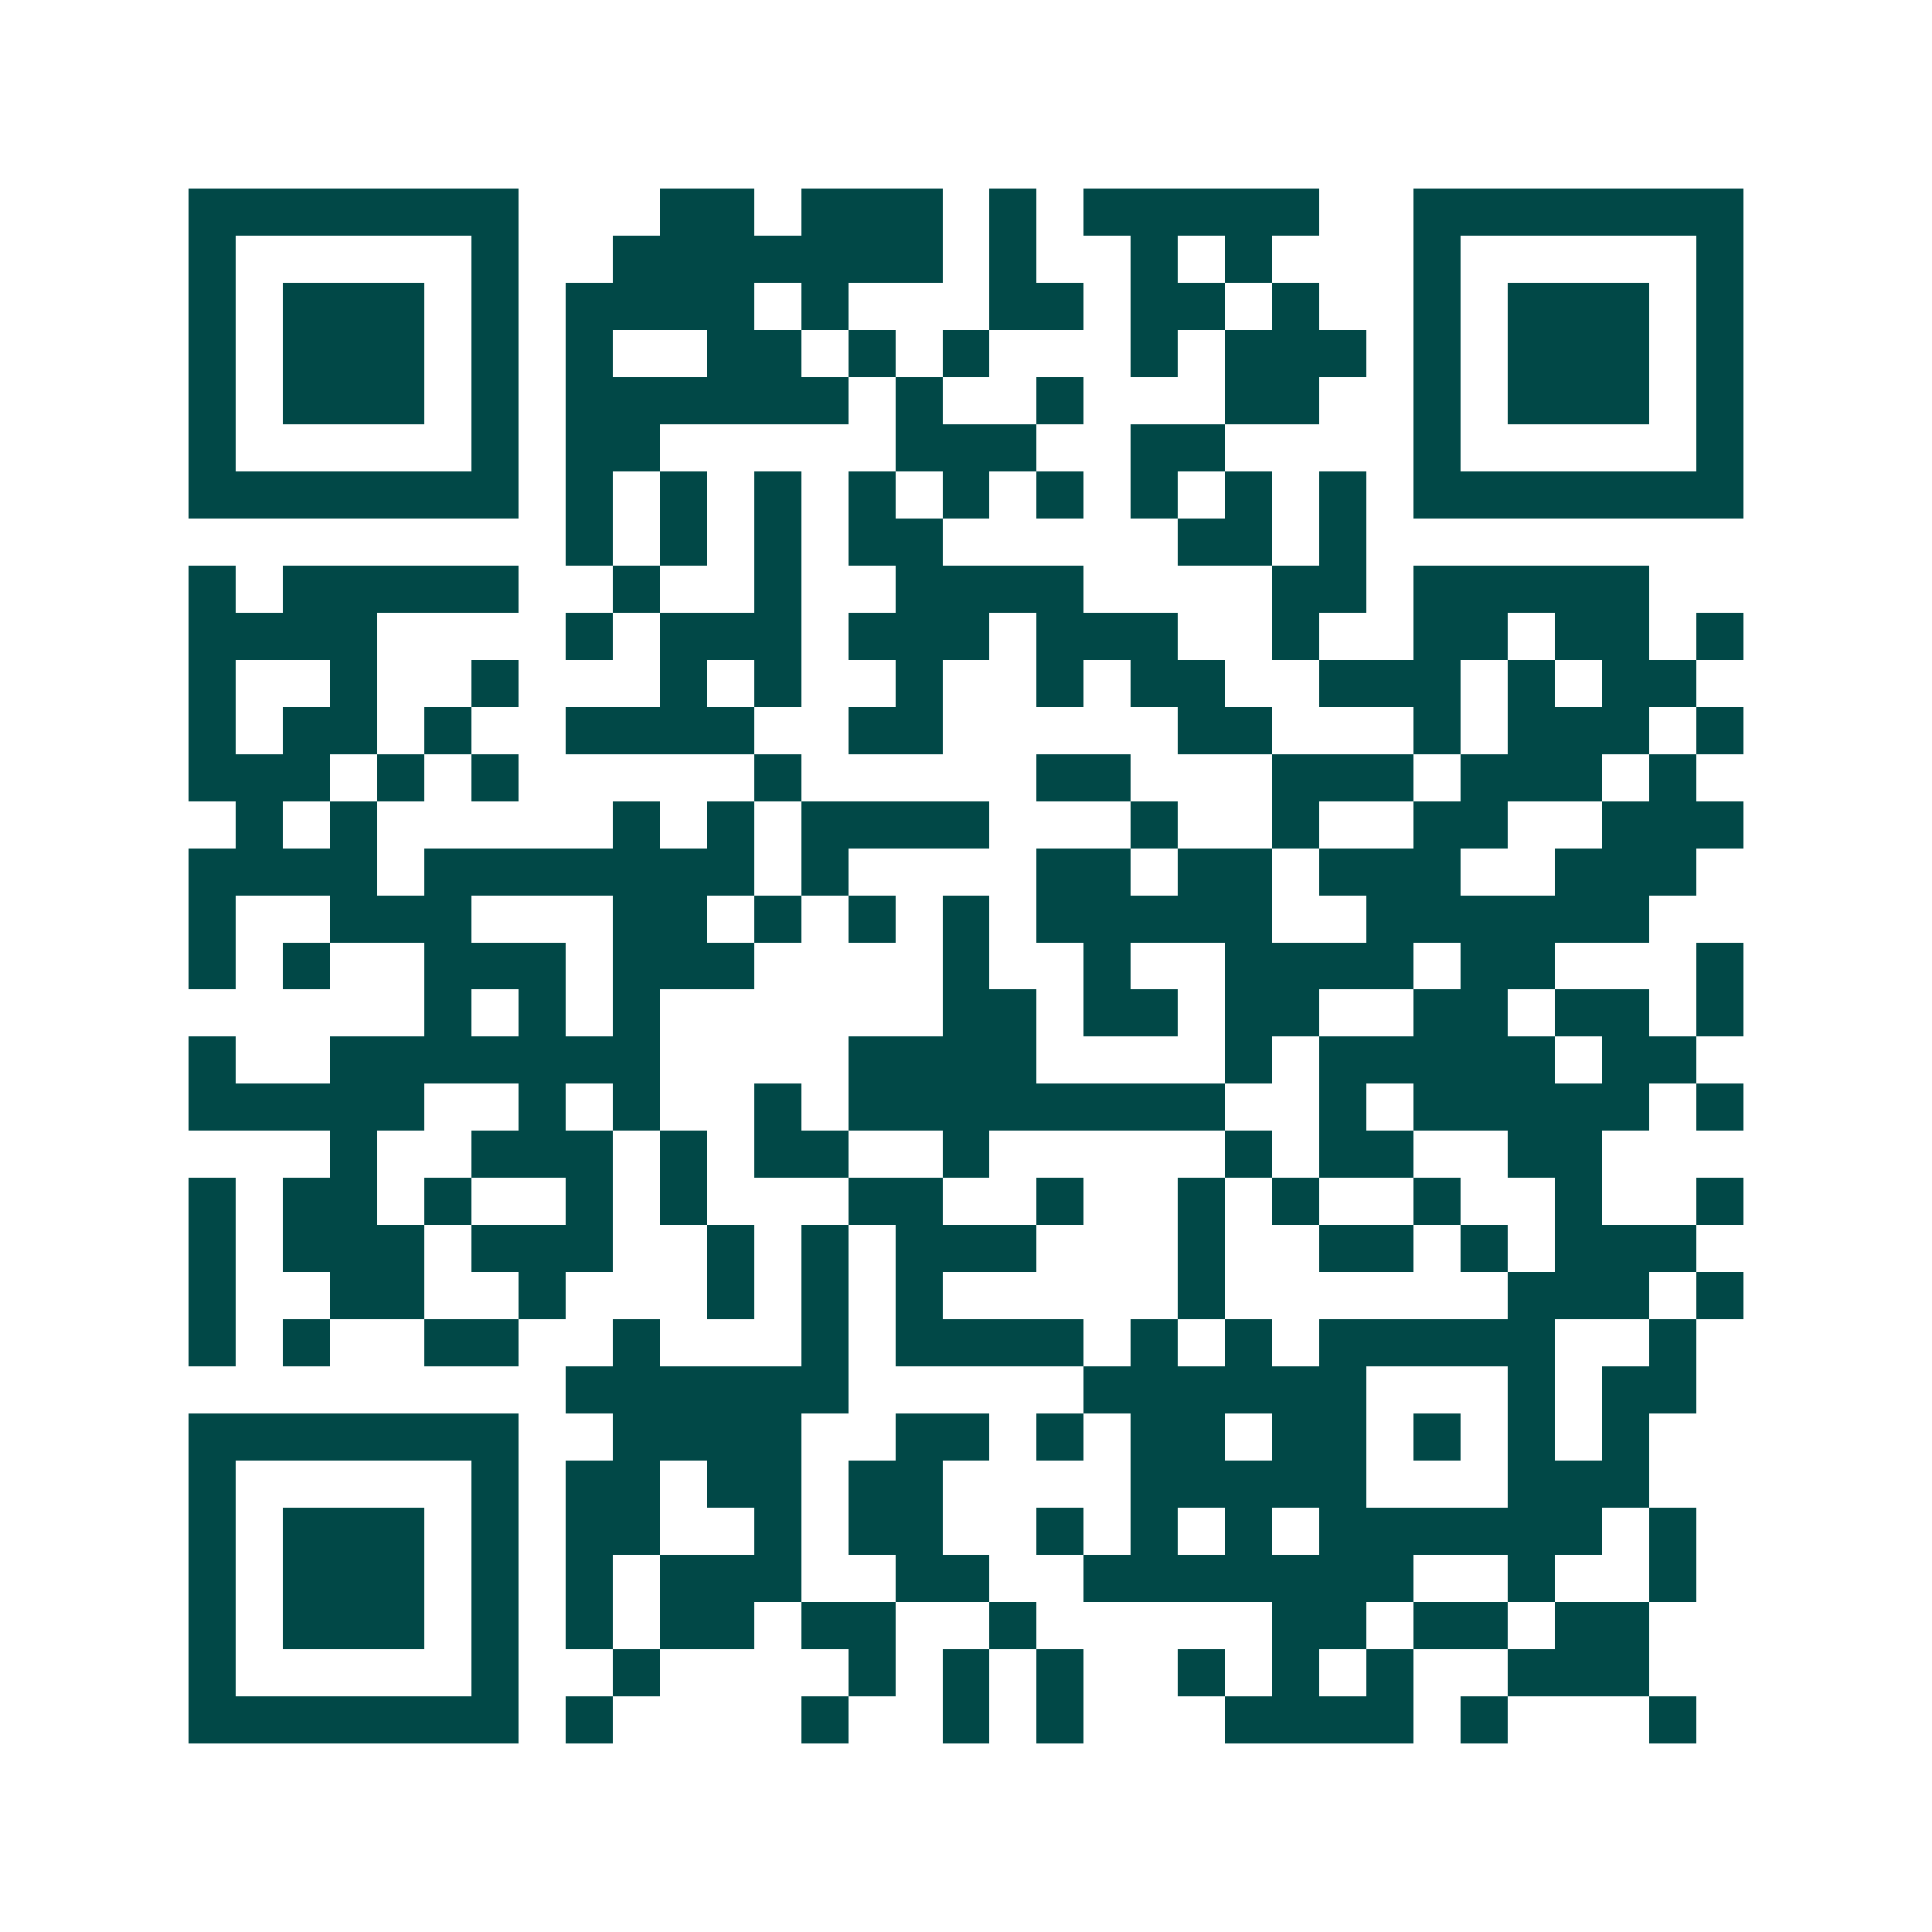 <svg xmlns="http://www.w3.org/2000/svg" width="200" height="200" viewBox="0 0 41 41" shape-rendering="crispEdges"><path fill="#ffffff" d="M0 0h41v41H0z"/><path stroke="#014847" d="M4 4.5h7m3 0h2m1 0h3m1 0h1m1 0h5m2 0h7M4 5.5h1m5 0h1m2 0h7m1 0h1m2 0h1m1 0h1m3 0h1m5 0h1M4 6.5h1m1 0h3m1 0h1m1 0h4m1 0h1m3 0h2m1 0h2m1 0h1m2 0h1m1 0h3m1 0h1M4 7.5h1m1 0h3m1 0h1m1 0h1m2 0h2m1 0h1m1 0h1m3 0h1m1 0h3m1 0h1m1 0h3m1 0h1M4 8.5h1m1 0h3m1 0h1m1 0h6m1 0h1m2 0h1m3 0h2m2 0h1m1 0h3m1 0h1M4 9.5h1m5 0h1m1 0h2m5 0h3m2 0h2m4 0h1m5 0h1M4 10.5h7m1 0h1m1 0h1m1 0h1m1 0h1m1 0h1m1 0h1m1 0h1m1 0h1m1 0h1m1 0h7M12 11.5h1m1 0h1m1 0h1m1 0h2m5 0h2m1 0h1M4 12.5h1m1 0h5m2 0h1m2 0h1m2 0h4m4 0h2m1 0h5M4 13.5h4m4 0h1m1 0h3m1 0h3m1 0h3m2 0h1m2 0h2m1 0h2m1 0h1M4 14.5h1m2 0h1m2 0h1m3 0h1m1 0h1m2 0h1m2 0h1m1 0h2m2 0h3m1 0h1m1 0h2M4 15.5h1m1 0h2m1 0h1m2 0h4m2 0h2m5 0h2m3 0h1m1 0h3m1 0h1M4 16.5h3m1 0h1m1 0h1m5 0h1m5 0h2m3 0h3m1 0h3m1 0h1M5 17.5h1m1 0h1m5 0h1m1 0h1m1 0h4m3 0h1m2 0h1m2 0h2m2 0h3M4 18.5h4m1 0h7m1 0h1m4 0h2m1 0h2m1 0h3m2 0h3M4 19.5h1m2 0h3m3 0h2m1 0h1m1 0h1m1 0h1m1 0h5m2 0h6M4 20.5h1m1 0h1m2 0h3m1 0h3m4 0h1m2 0h1m2 0h4m1 0h2m3 0h1M9 21.5h1m1 0h1m1 0h1m6 0h2m1 0h2m1 0h2m2 0h2m1 0h2m1 0h1M4 22.5h1m2 0h7m4 0h4m4 0h1m1 0h5m1 0h2M4 23.5h5m2 0h1m1 0h1m2 0h1m1 0h8m2 0h1m1 0h5m1 0h1M7 24.5h1m2 0h3m1 0h1m1 0h2m2 0h1m5 0h1m1 0h2m2 0h2M4 25.5h1m1 0h2m1 0h1m2 0h1m1 0h1m3 0h2m2 0h1m2 0h1m1 0h1m2 0h1m2 0h1m2 0h1M4 26.5h1m1 0h3m1 0h3m2 0h1m1 0h1m1 0h3m3 0h1m2 0h2m1 0h1m1 0h3M4 27.5h1m2 0h2m2 0h1m3 0h1m1 0h1m1 0h1m5 0h1m6 0h3m1 0h1M4 28.5h1m1 0h1m2 0h2m2 0h1m3 0h1m1 0h4m1 0h1m1 0h1m1 0h5m2 0h1M12 29.5h6m5 0h6m3 0h1m1 0h2M4 30.5h7m2 0h4m2 0h2m1 0h1m1 0h2m1 0h2m1 0h1m1 0h1m1 0h1M4 31.5h1m5 0h1m1 0h2m1 0h2m1 0h2m4 0h5m3 0h3M4 32.5h1m1 0h3m1 0h1m1 0h2m2 0h1m1 0h2m2 0h1m1 0h1m1 0h1m1 0h6m1 0h1M4 33.5h1m1 0h3m1 0h1m1 0h1m1 0h3m2 0h2m2 0h7m2 0h1m2 0h1M4 34.5h1m1 0h3m1 0h1m1 0h1m1 0h2m1 0h2m2 0h1m5 0h2m1 0h2m1 0h2M4 35.5h1m5 0h1m2 0h1m4 0h1m1 0h1m1 0h1m2 0h1m1 0h1m1 0h1m2 0h3M4 36.5h7m1 0h1m4 0h1m2 0h1m1 0h1m3 0h4m1 0h1m3 0h1"/></svg>
